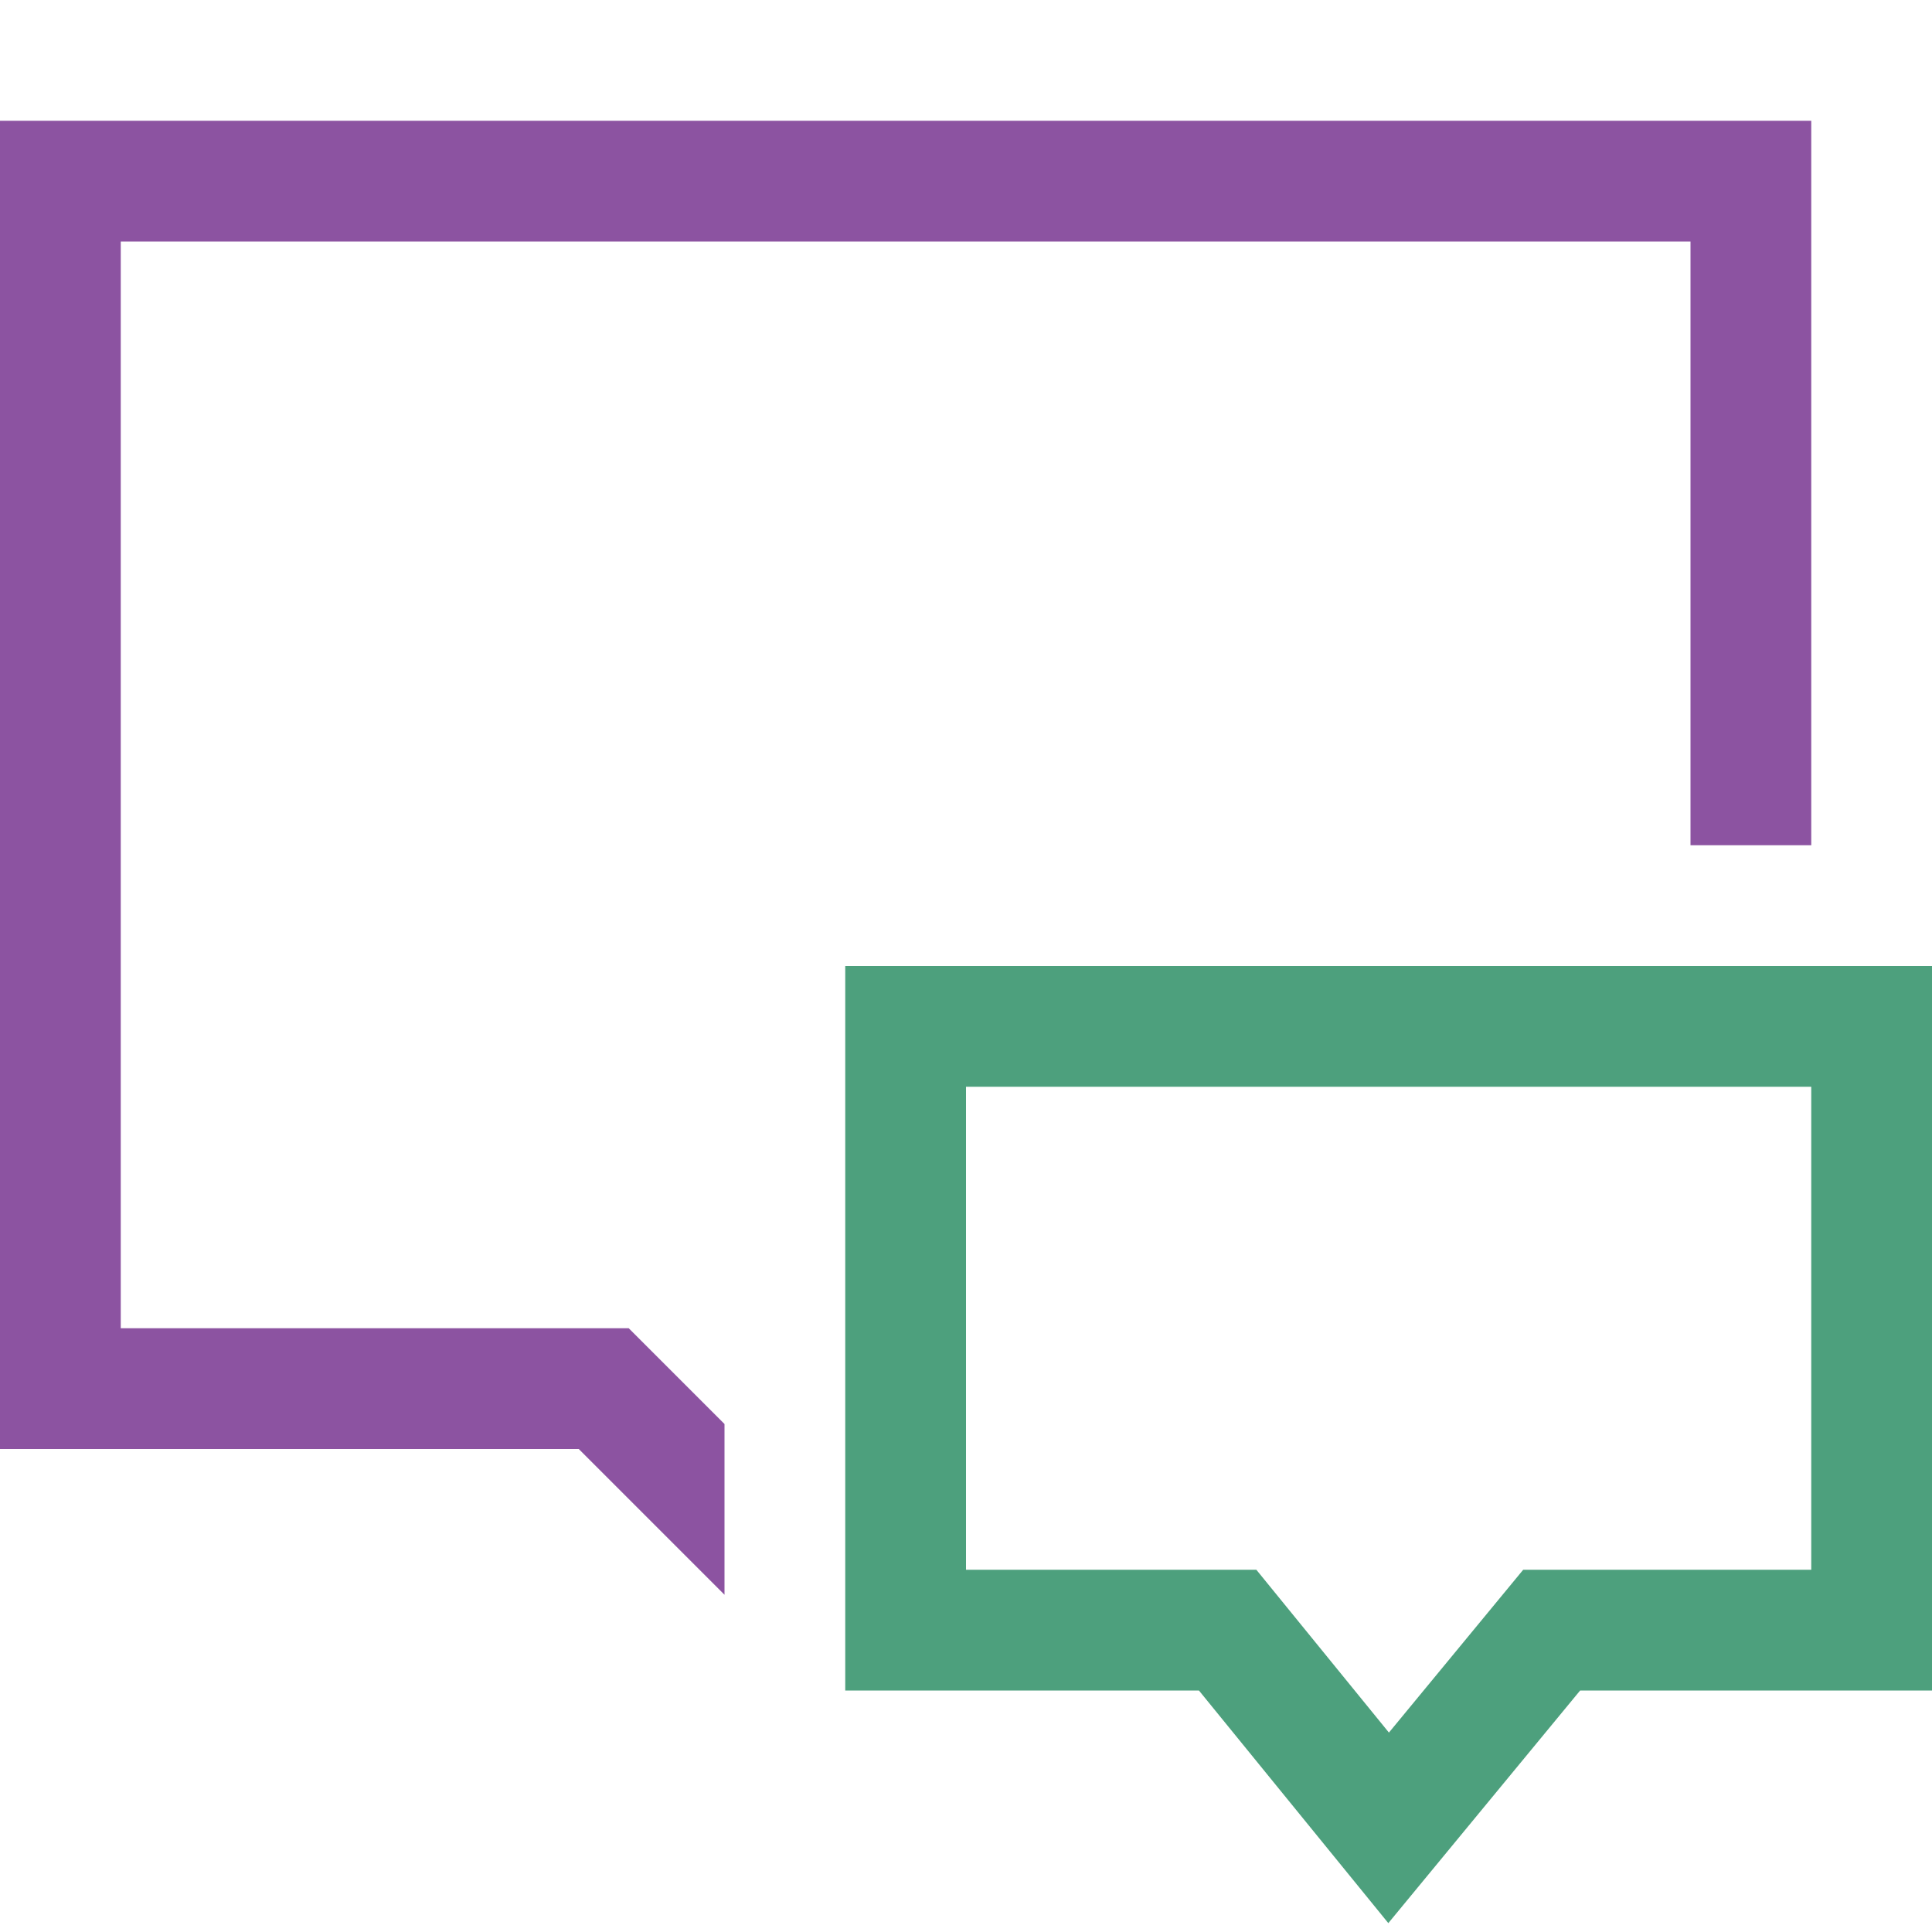 <?xml version="1.0" encoding="UTF-8"?>
<!DOCTYPE svg PUBLIC "-//W3C//DTD SVG 1.1//EN" "http://www.w3.org/Graphics/SVG/1.1/DTD/svg11.dtd">
<svg version="1.1" id="Layer_1" xmlns="http://www.w3.org/2000/svg" xmlns:xlink="http://www.w3.org/1999/xlink" x="0px" y="0px" width="32px" height="32px" viewBox="0 0 32 32" enable-background="new 0 0 32 32" xml:space="preserve">
  <g id="main">
    <clipPath id="clip_mask">
      <polygon points="0,0 0,32 12,32 12,30 12,28.6 12,14 32,14 32,0" fill="#000000" stroke-linejoin="miter"/>
    </clipPath>
    <g id="icon" clip-path="url(#clip_mask)">
      <path d="M14.996,29.41L9.586,24H0V2h30v22h-9.526L14.996,29.41zM2,22h8.414l4.59,4.59l4.648,-4.59H28V4H2V22z" fill="#8C53A1"/>
    </g>
    <g id="overlay">
      <path d="M22.995,31.853L19.858,28H14V16h18v12h-5.828L22.995,31.853zM16,26h4.809l2.196,2.697L25.229,26H30v-8H16V26z" fill="#4DA07D"/>
    </g>
  </g>
</svg>
